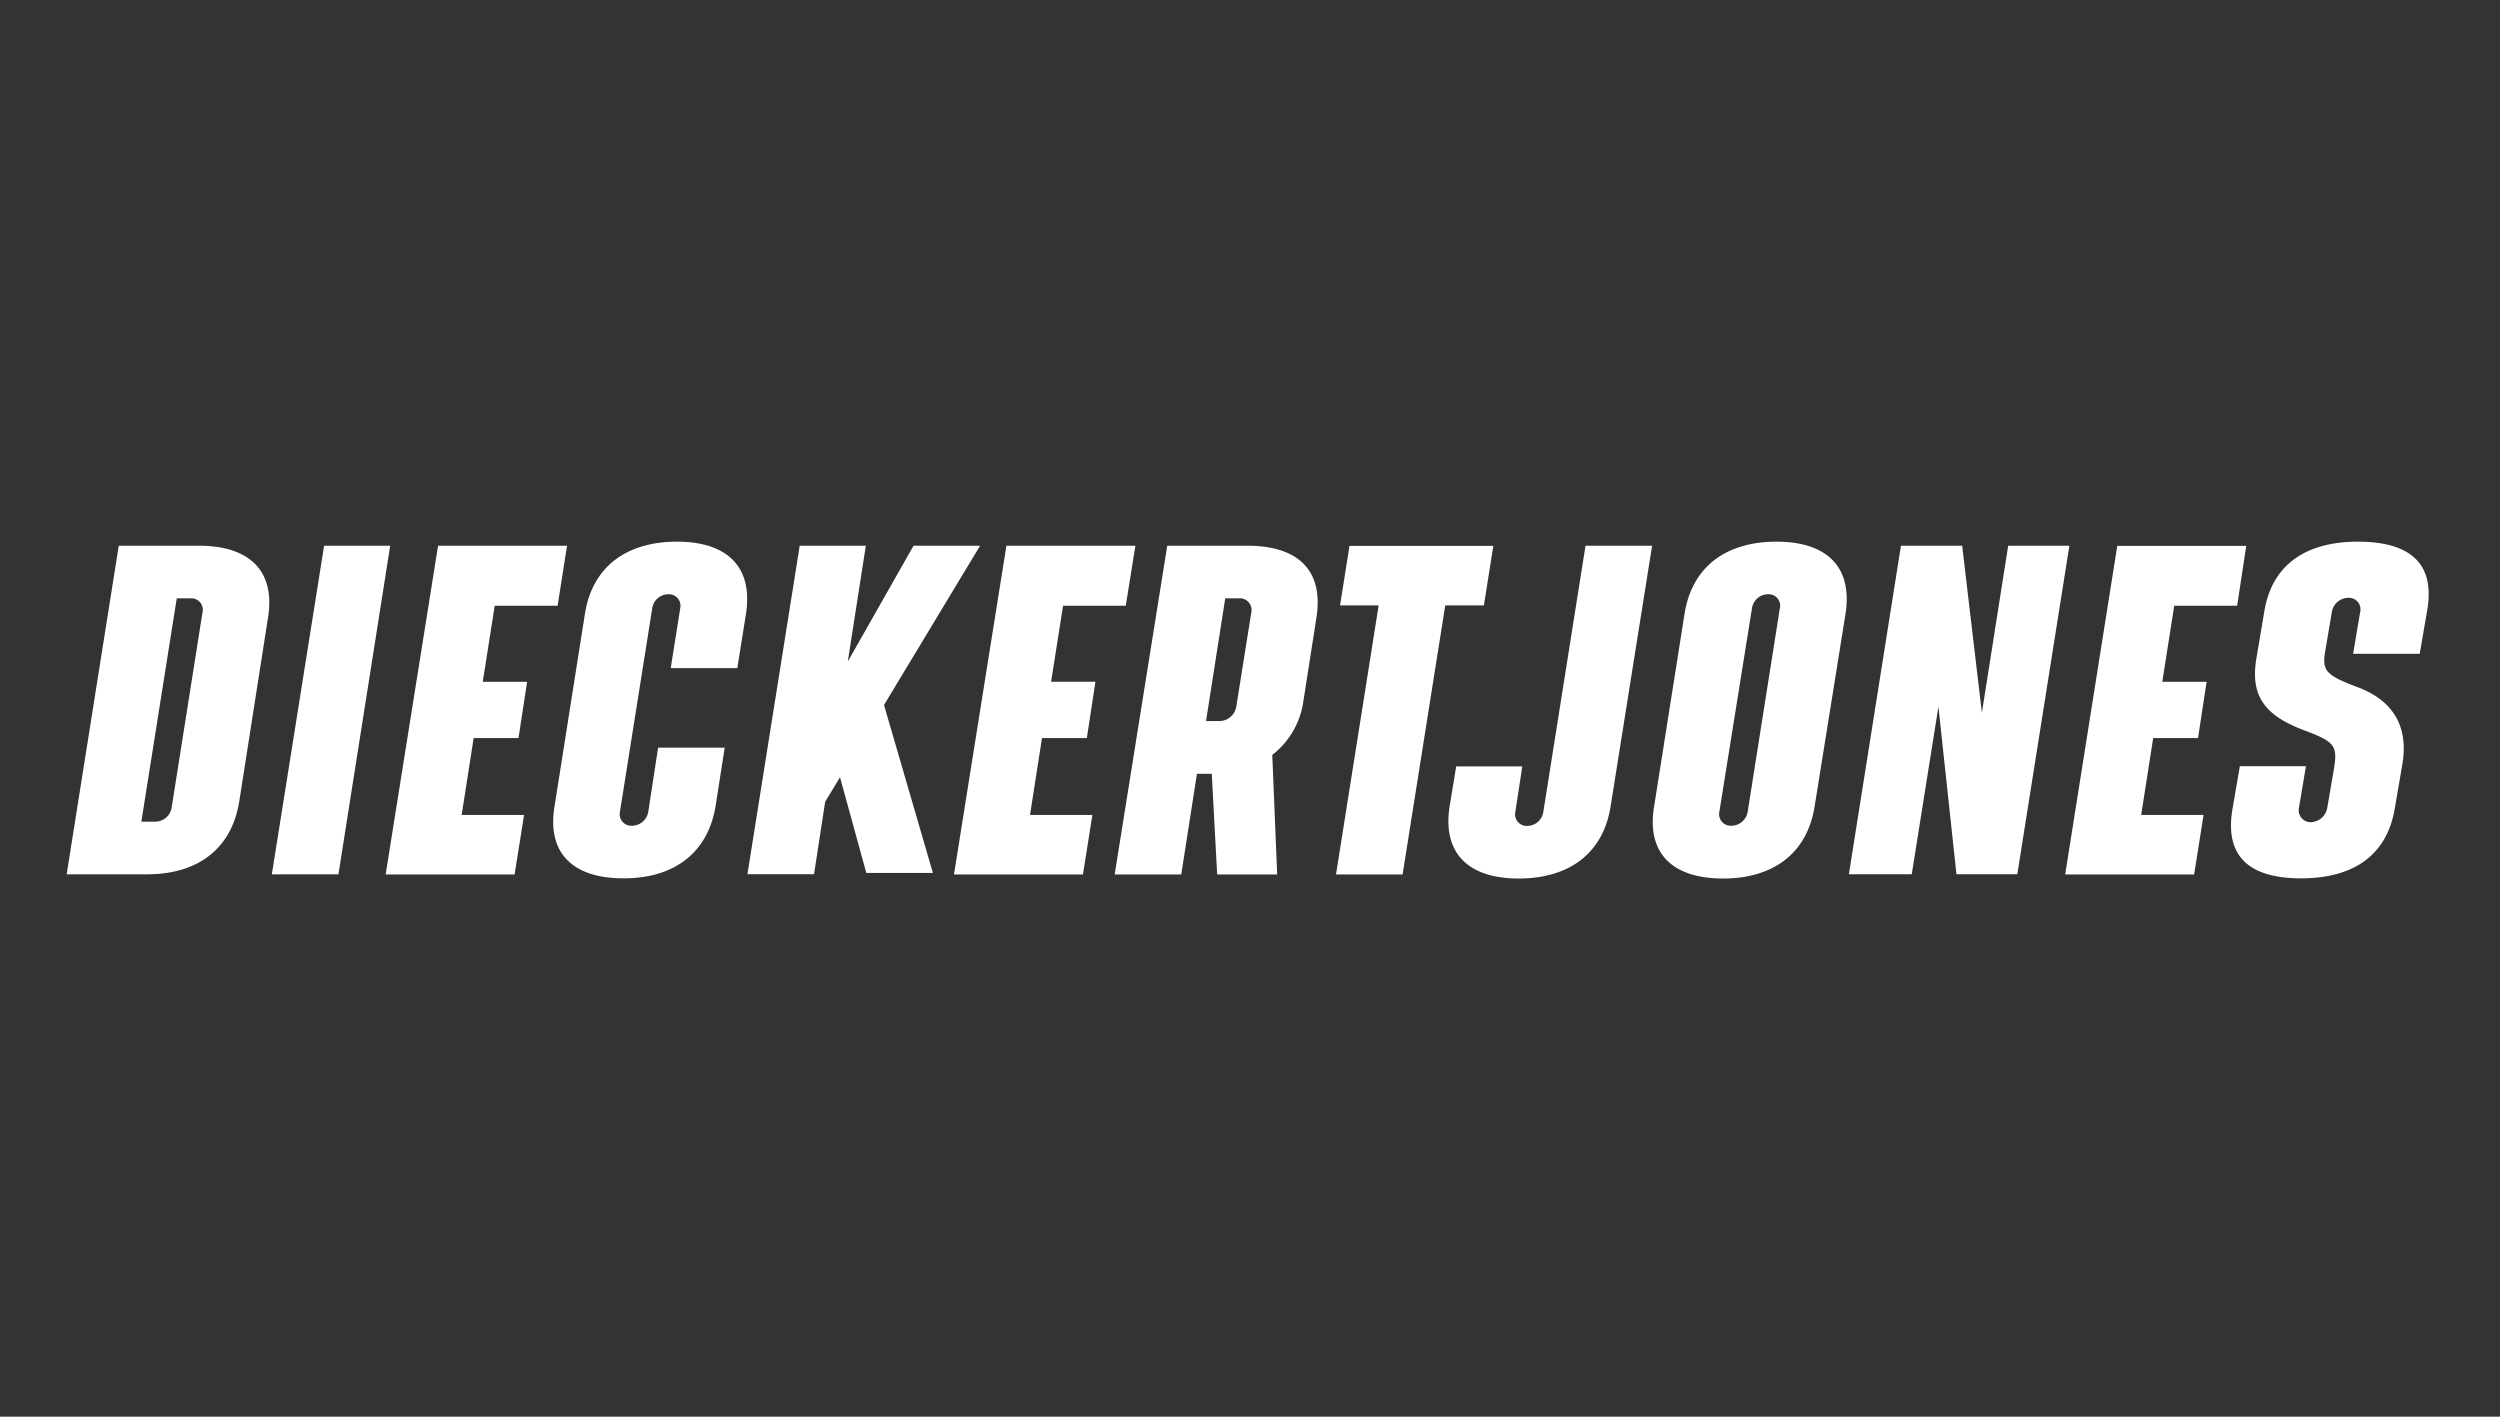 <svg xmlns="http://www.w3.org/2000/svg" xmlns:xlink="http://www.w3.org/1999/xlink" width="300" height="170" viewBox="0 0 300 170"><rect x="0" y="0" width="300" height="170" fill="#333333" stroke="none"/><defs><clipPath id="clip-logo_dieckert_2"><rect width="300" height="170"></rect></clipPath></defs><g id="logo_dieckert_2" data-name="logo_dieckert &#x2013; 2" clip-path="url(#clip-logo_dieckert_2)"><g id="DJ_logo_whiteBGD_GOLD" transform="translate(8 65)"><g id="Gruppe_359" data-name="Gruppe 359"><path id="Pfad_38174" data-name="Pfad 38174" d="M24.156,9.165,20.7,31.237c-.931,5.665-5.017,8.679-11.046,8.679H0L6.251.486h9.61c6.069,0,9.225,3.014,8.295,8.679ZM14.89,6.8H13.211L8.962,33.6h1.679a2,2,0,0,0,1.962-1.72l3.7-23.407A1.372,1.372,0,0,0,14.89,6.8ZM32.613,39.916H24.621L30.893.486h7.931L32.613,39.916Zm26.3-32.228H51.367l-1.436,9.124h5.321L54.22,23.569H48.838L47.4,32.795h7.486l-1.133,7.142H38.277L44.569.486H60.046l-1.133,7.2Zm22.6.991L80.48,15.173H72.488l1.133-7.142a1.394,1.394,0,0,0-1.436-1.72,1.96,1.96,0,0,0-1.922,1.72L66.4,32.37a1.394,1.394,0,0,0,1.436,1.72A2,2,0,0,0,69.8,32.37l1.173-7.647h7.991l-1.092,7c-.931,5.665-5.017,8.679-11.046,8.679-6.069,0-9.225-3.014-8.275-8.679L62.191,8.659C63.081,3.014,67.167,0,73.237,0c6.009,0,9.165,3.014,8.275,8.679Zm28.1-8.194L98.081,19.6l5.867,20.15H95.956L92.8,28.263l-1.78,2.954L89.685,39.9H81.693L87.965.486H95.9l-2.165,13.9,7.89-13.9h7.991Zm17.48,7.2h-7.526l-1.436,9.124h5.321l-1.032,6.757h-5.381L115.6,32.795h7.486l-1.133,7.142H106.477L112.769.486h15.477l-1.153,7.2Zm22.861,1.538-1.538,9.853a9.889,9.889,0,0,1-3.743,6.514l.587,14.344h-7.2l-.647-12.078h-1.78l-1.882,12.078h-7.991L132.069.486h9.61c6.11,0,9.225,2.974,8.275,8.74ZM140.647,6.8h-1.618l-2.306,14.728h1.618a2.078,2.078,0,0,0,2.023-1.78l1.78-11.188a1.41,1.41,0,0,0-1.5-1.76Zm29.416.85H165.43l-5.118,32.289H152.32l5.118-32.289h-4.633L153.939.506H171.2l-1.133,7.142Z" fill="#fff"></path></g><g id="Gruppe_361" data-name="Gruppe 361" transform="translate(165.808)"><g id="Gruppe_360" data-name="Gruppe 360"><path id="Pfad_38175" data-name="Pfad 38175" d="M839.035,31.743c-.89,5.665-4.977,8.679-11.046,8.679-6.009,0-9.165-3.014-8.275-8.679l.789-4.775h7.931l-.83,5.422a1.394,1.394,0,0,0,1.436,1.72,1.96,1.96,0,0,0,1.922-1.72l5.058-31.9h7.991l-4.977,31.257ZM867.217,8.679l-3.7,23.064c-.89,5.665-4.977,8.679-10.986,8.679-6.069,0-9.225-3.014-8.275-8.679L847.9,8.679C848.787,3.014,852.873,0,858.943,0c6.009,0,9.165,3.014,8.275,8.679Zm-9.306-2.367a1.96,1.96,0,0,0-1.922,1.72l-3.9,24.338a1.394,1.394,0,0,0,1.436,1.72,2,2,0,0,0,1.962-1.72l3.844-24.338a1.373,1.373,0,0,0-1.416-1.72Zm29.922,33.6h-7.3l-2.165-20.11-3.2,20.11h-7.546L873.873.486h7.344l2.367,20.049L886.74.486h7.344l-6.251,39.431ZM914.214,7.688h-7.546l-1.436,9.124h5.321l-1.032,6.757h-5.382L902.7,32.795h7.486l-1.133,7.142H893.578L899.83.506h15.477l-1.093,7.182Zm22.8.587-.89,5.179h-7.991l.83-4.936a1.391,1.391,0,0,0-1.436-1.78,2.038,2.038,0,0,0-1.962,1.78l-.789,4.673c-.384,2.306.1,2.853,3.945,4.289,4.046,1.538,6.11,4.532,5.321,9.225l-.931,5.422c-1.092,6.171-5.766,8.275-11.228,8.275-5.564,0-9.266-2.124-8.234-8.275l.89-5.179h7.931l-.829,4.936a1.436,1.436,0,0,0,1.436,1.78,2.074,2.074,0,0,0,1.962-1.78l.789-4.592c.486-2.954.04-3.3-3.884-4.775-4.532-1.78-6.211-4.147-5.382-8.72l.931-5.523C918.544,2.165,923.217,0,928.7,0c5.564,0,9.408,2.064,8.315,8.275Z" transform="translate(-819.566)" fill="#fff"></path></g></g></g></g></svg>